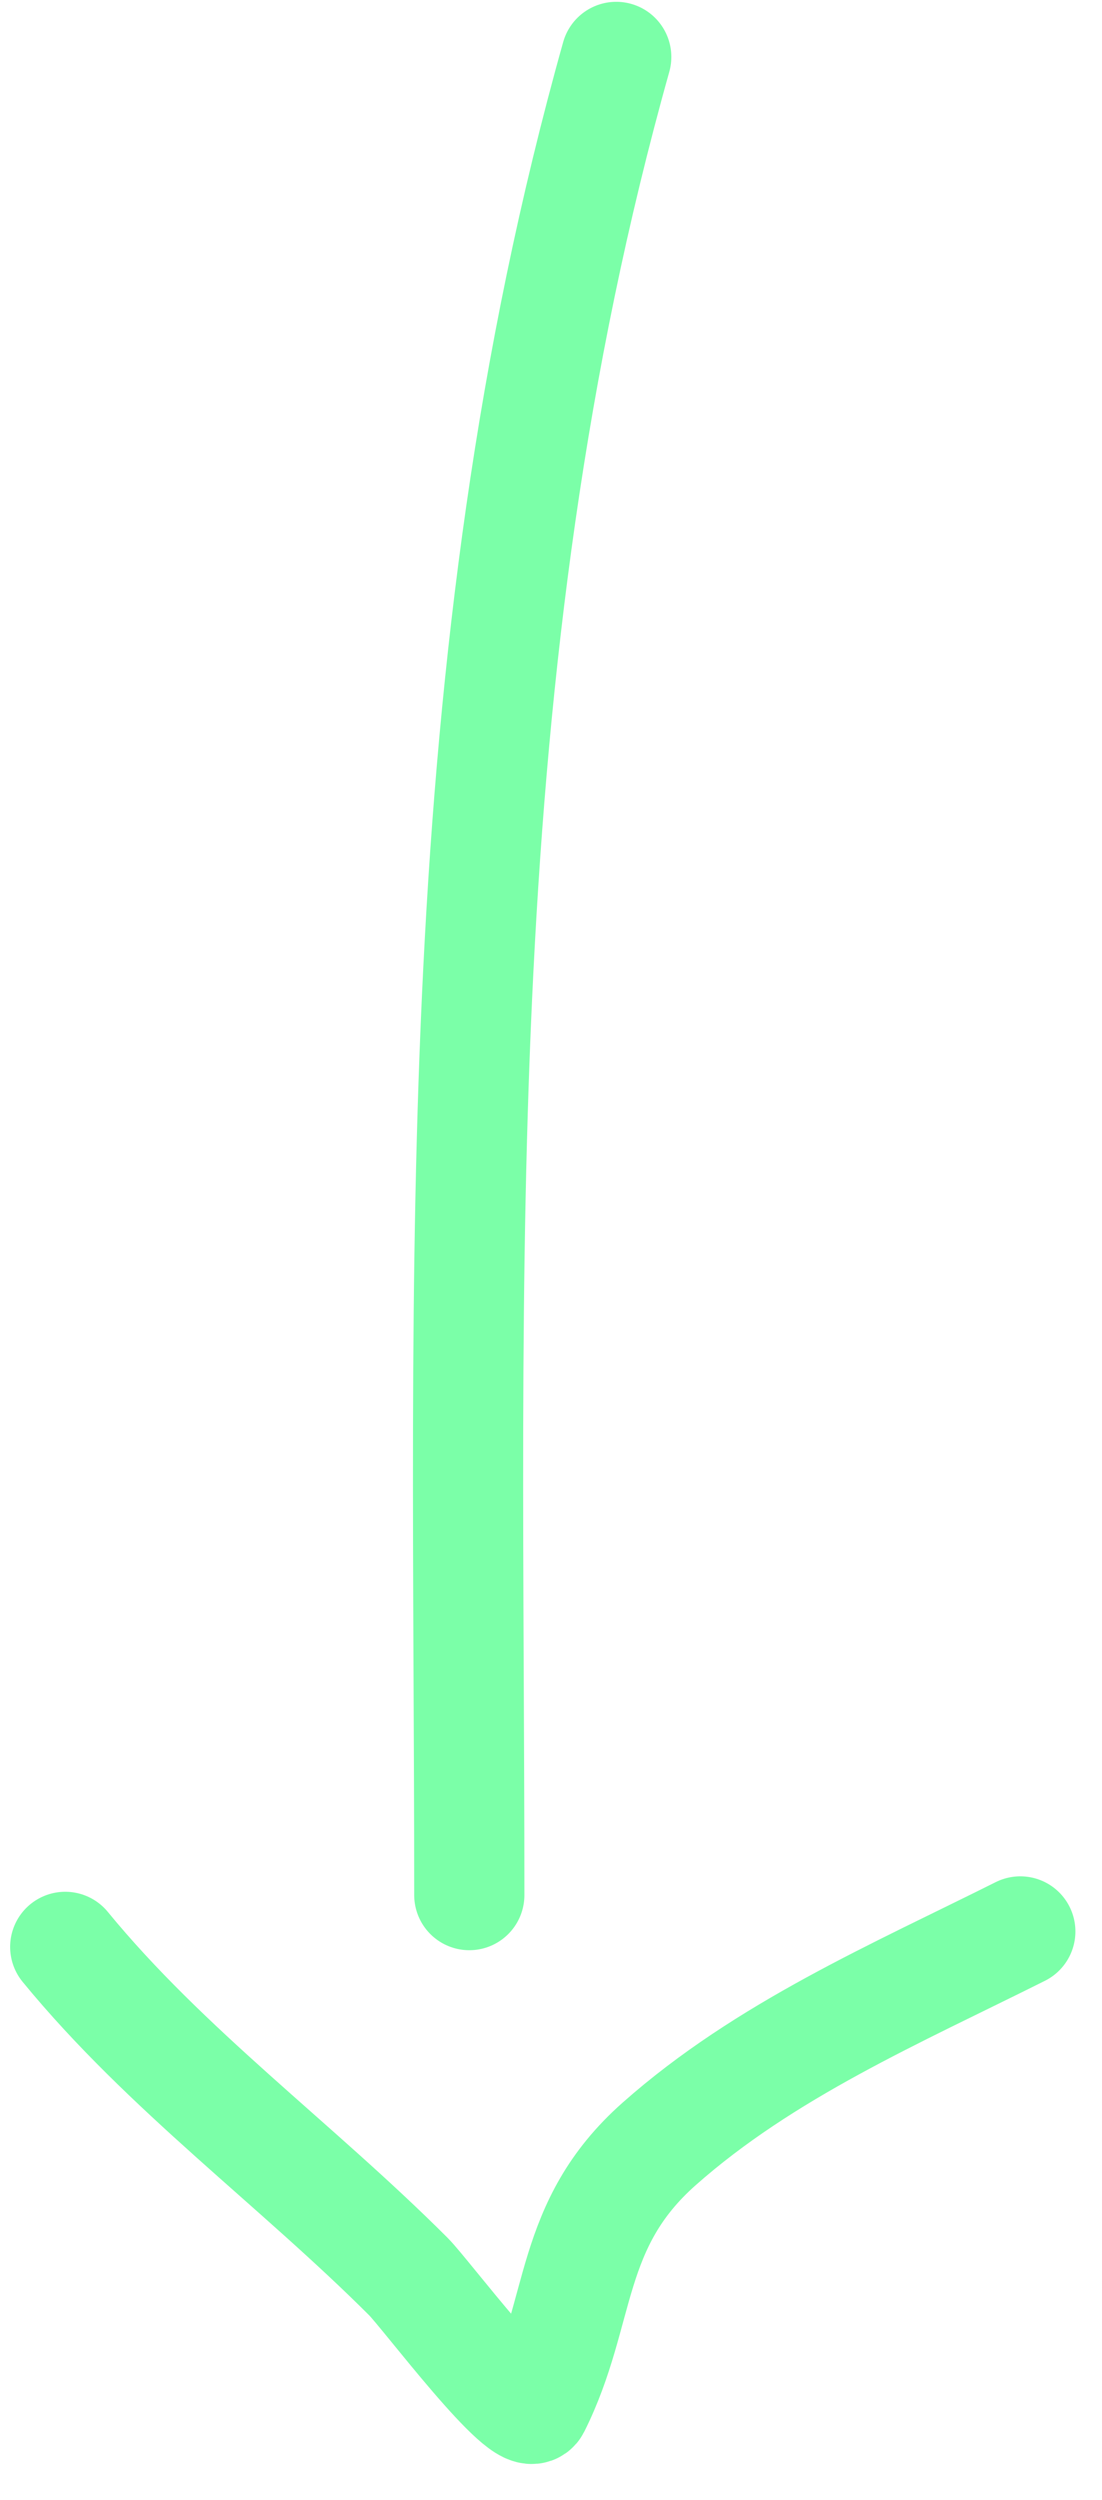 <svg width="30" height="68" viewBox="0 0 30 68" fill="none" xmlns="http://www.w3.org/2000/svg">
<path d="M16.776 1.549C12.101 18.192 12.776 34.409 12.776 51.549" stroke="#7BFFA8" stroke-width="3" stroke-linecap="round"/>
<path d="M1.776 52.959C4.525 56.309 8.064 58.874 11.119 61.928C11.591 62.401 14.295 66.014 14.567 65.469C15.872 62.86 15.447 60.529 17.945 58.317C20.823 55.769 24.396 54.23 27.776 52.539" stroke="#7BFFA8" stroke-width="3" stroke-linecap="round"/>
</svg>
